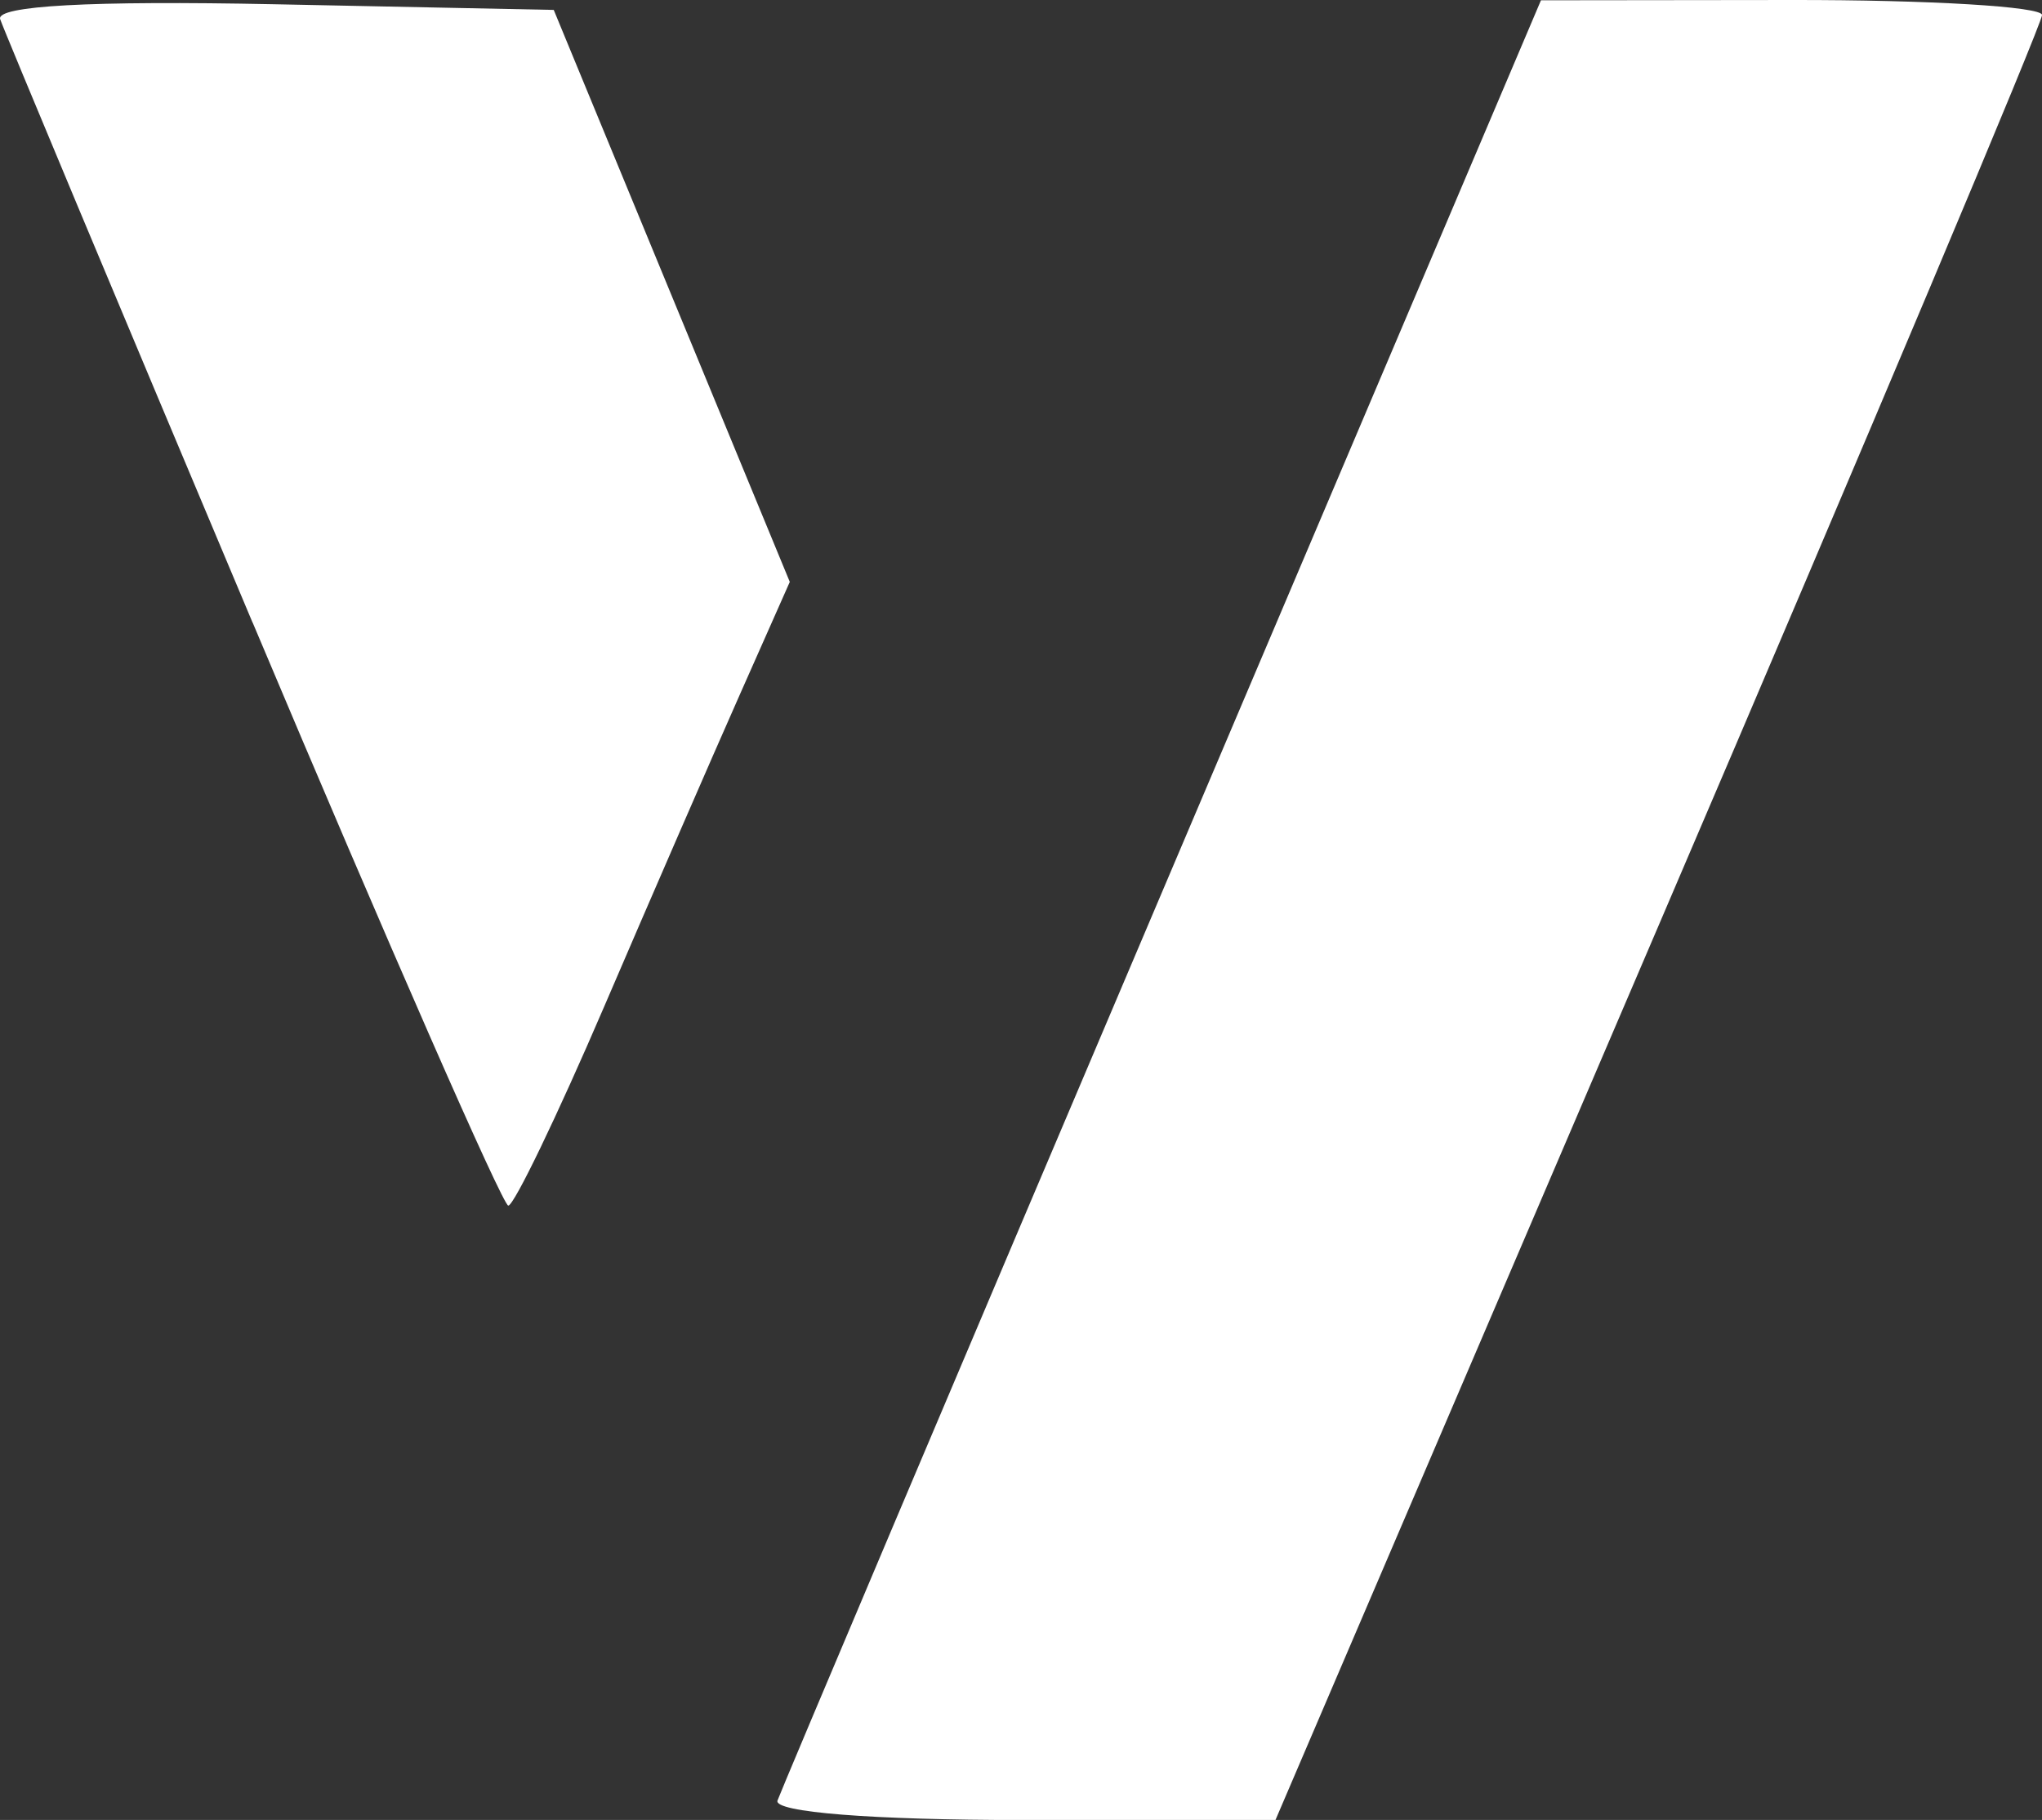 <?xml version="1.0" encoding="utf-8"?>
<svg xmlns="http://www.w3.org/2000/svg" height="31.392mm" id="svg5" version="1.1" viewBox="0 0 35.225 31.392" width="35.225mm">
  <rect x="0" y="0" width="35.225" height="31.392" fill="#333333" stroke="none"/>
  <defs id="defs2">
    <color-profile id="color-profile351" name="Black---White"/>
    <color-profile id="color-profile353" name="ACES-CG-Linear--Academy-Color-Encoding-System-AP1-"/>
  </defs>
  <g id="layer1" transform="translate(-105.007,-132.146)">
    <g id="g265" style="fill:#ffffff">
      <path d="m 109.364,142.885 c -2.328,-5.528 -4.288,-10.212 -4.354,-10.408 -0.079,-0.232 1.568,-0.322 4.714,-0.258 l 4.835,0.098 2.036,4.933 2.036,4.933 -0.863,1.946 c -0.475,1.07 -1.528,3.492 -2.34,5.382 -0.812,1.89 -1.556,3.433 -1.653,3.43 -0.097,-0.003 -2.081,-4.529 -4.41,-10.057 z" id="path235" style="fill:#ffffff;stroke-width:0.353"/>
      <path d="m 118.419,163.203 c 0.065,-0.185 3.054,-7.247 6.644,-15.694 l 6.526,-15.358 4.322,-0.005 c 2.377,-0.003 4.322,0.114 4.322,0.259 0,0.145 -2.975,7.209 -6.612,15.699 l -6.612,15.435 h -4.354 c -2.601,0 -4.306,-0.135 -4.236,-0.336 z" id="path233" style="fill:#ffffff;stroke-width:0.353"/>
    </g>
  </g>
</svg>